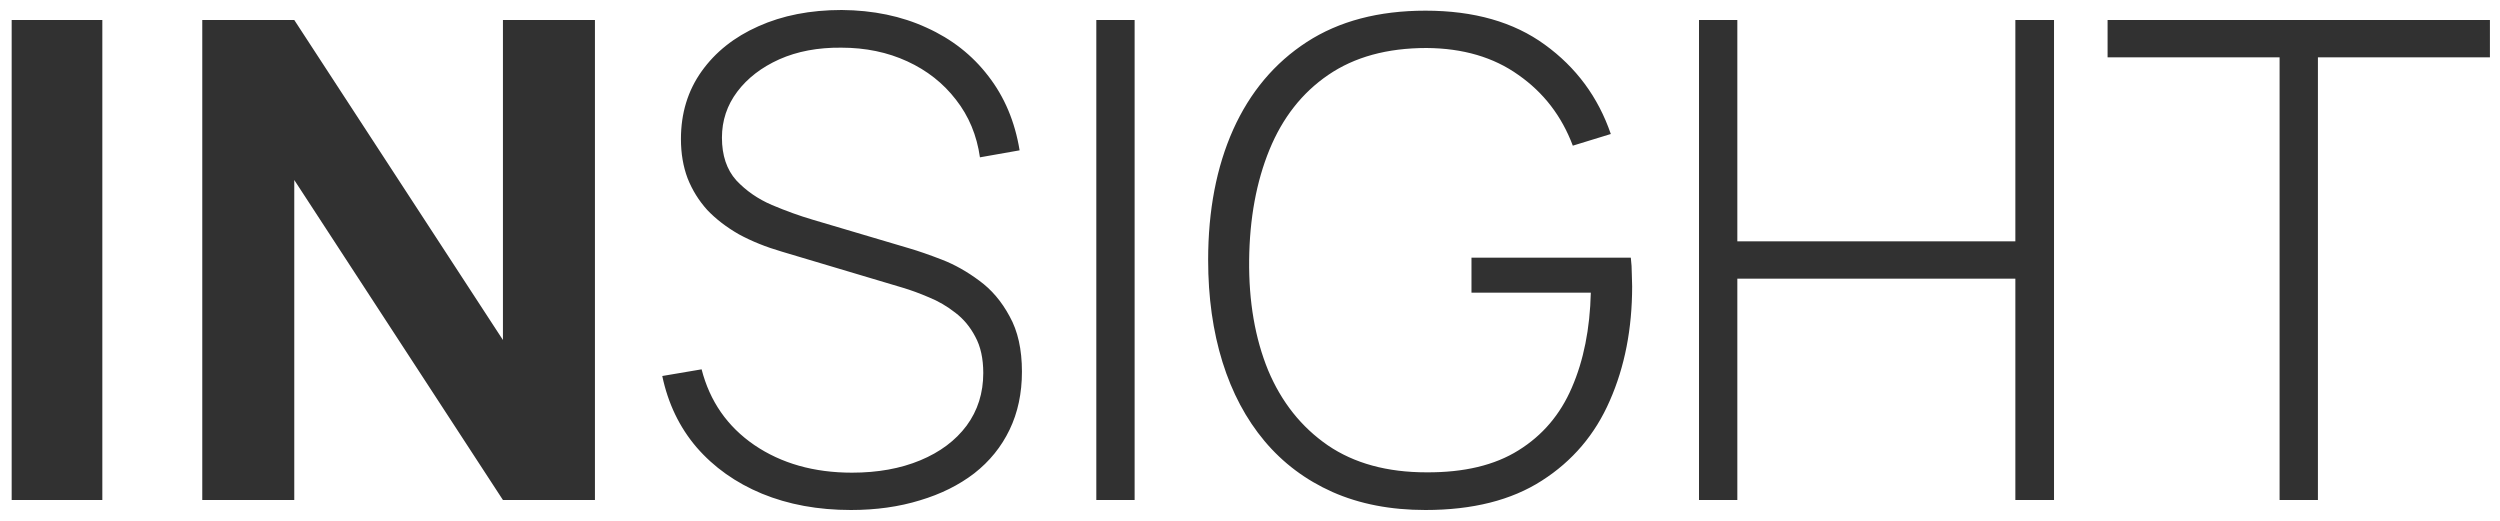 <?xml version="1.0" encoding="UTF-8"?> <svg xmlns="http://www.w3.org/2000/svg" width="120" height="25" viewBox="0 0 120 25" fill="none"><path d="M0.56 24V0.96H4.912V24H0.56ZM9.709 24V0.96H14.125L24.141 16.32V0.96H28.557V24H24.141L14.125 8.64V24H9.709ZM40.845 24.48C39.267 24.48 37.843 24.219 36.573 23.696C35.315 23.173 34.269 22.432 33.437 21.472C32.616 20.512 32.067 19.371 31.789 18.048L33.677 17.728C34.072 19.264 34.915 20.475 36.205 21.36C37.507 22.245 39.069 22.688 40.893 22.688C42.131 22.688 43.224 22.491 44.173 22.096C45.123 21.701 45.864 21.147 46.397 20.432C46.931 19.707 47.197 18.864 47.197 17.904C47.197 17.211 47.069 16.629 46.813 16.16C46.568 15.691 46.248 15.307 45.853 15.008C45.459 14.699 45.037 14.453 44.589 14.272C44.141 14.08 43.72 13.925 43.325 13.808L37.533 12.08C36.765 11.856 36.077 11.579 35.469 11.248C34.872 10.907 34.365 10.517 33.949 10.08C33.544 9.632 33.229 9.125 33.005 8.56C32.792 7.995 32.685 7.365 32.685 6.672C32.685 5.435 33.016 4.352 33.677 3.424C34.339 2.496 35.245 1.776 36.397 1.264C37.56 0.741 38.893 0.48 40.397 0.48C41.912 0.491 43.272 0.773 44.477 1.328C45.683 1.872 46.669 2.645 47.437 3.648C48.216 4.651 48.717 5.84 48.941 7.216L47.037 7.552C46.888 6.496 46.504 5.573 45.885 4.784C45.277 3.995 44.499 3.381 43.549 2.944C42.6 2.507 41.544 2.288 40.381 2.288C39.261 2.277 38.269 2.464 37.405 2.848C36.552 3.232 35.88 3.749 35.389 4.4C34.899 5.051 34.653 5.787 34.653 6.608C34.653 7.461 34.883 8.144 35.341 8.656C35.811 9.157 36.381 9.552 37.053 9.84C37.736 10.128 38.387 10.363 39.005 10.544L43.645 11.92C44.083 12.048 44.605 12.229 45.213 12.464C45.821 12.699 46.419 13.035 47.005 13.472C47.592 13.899 48.077 14.469 48.461 15.184C48.856 15.888 49.053 16.773 49.053 17.84C49.053 18.875 48.856 19.803 48.461 20.624C48.067 21.445 47.501 22.144 46.765 22.72C46.029 23.285 45.16 23.717 44.157 24.016C43.155 24.325 42.051 24.48 40.845 24.48ZM52.623 24V0.96H54.462V24H52.623ZM68.423 24.48C66.749 24.48 65.261 24.192 63.959 23.616C62.669 23.04 61.581 22.224 60.695 21.168C59.81 20.112 59.138 18.848 58.679 17.376C58.221 15.904 57.991 14.272 57.991 12.48C57.991 10.101 58.391 8.016 59.191 6.224C60.002 4.421 61.181 3.019 62.727 2.016C64.274 1.013 66.173 0.512 68.423 0.512C70.749 0.512 72.658 1.056 74.151 2.144C75.655 3.232 76.711 4.661 77.319 6.432L75.495 6.992C74.962 5.573 74.093 4.443 72.887 3.6C71.693 2.747 70.221 2.315 68.471 2.304C66.583 2.304 65.01 2.736 63.751 3.6C62.503 4.453 61.565 5.648 60.935 7.184C60.306 8.72 59.981 10.485 59.959 12.48C59.938 14.475 60.242 16.24 60.871 17.776C61.511 19.301 62.466 20.501 63.735 21.376C65.005 22.24 66.583 22.672 68.471 22.672C70.274 22.683 71.746 22.331 72.887 21.616C74.039 20.901 74.893 19.899 75.447 18.608C76.013 17.307 76.317 15.787 76.359 14.048H70.631V12.368H78.279C78.311 12.635 78.327 12.896 78.327 13.152C78.338 13.408 78.343 13.605 78.343 13.744C78.343 15.781 77.986 17.611 77.271 19.232C76.567 20.853 75.479 22.133 74.007 23.072C72.546 24.011 70.685 24.48 68.423 24.48ZM81.552 24V0.96H83.392V11.584H96.737V0.96H98.593V24H96.737V13.376H83.392V24H81.552ZM109.42 24V2.752H101.164V0.96H119.516V2.752H111.26V24H109.42Z" fill="#313131"></path></svg> 